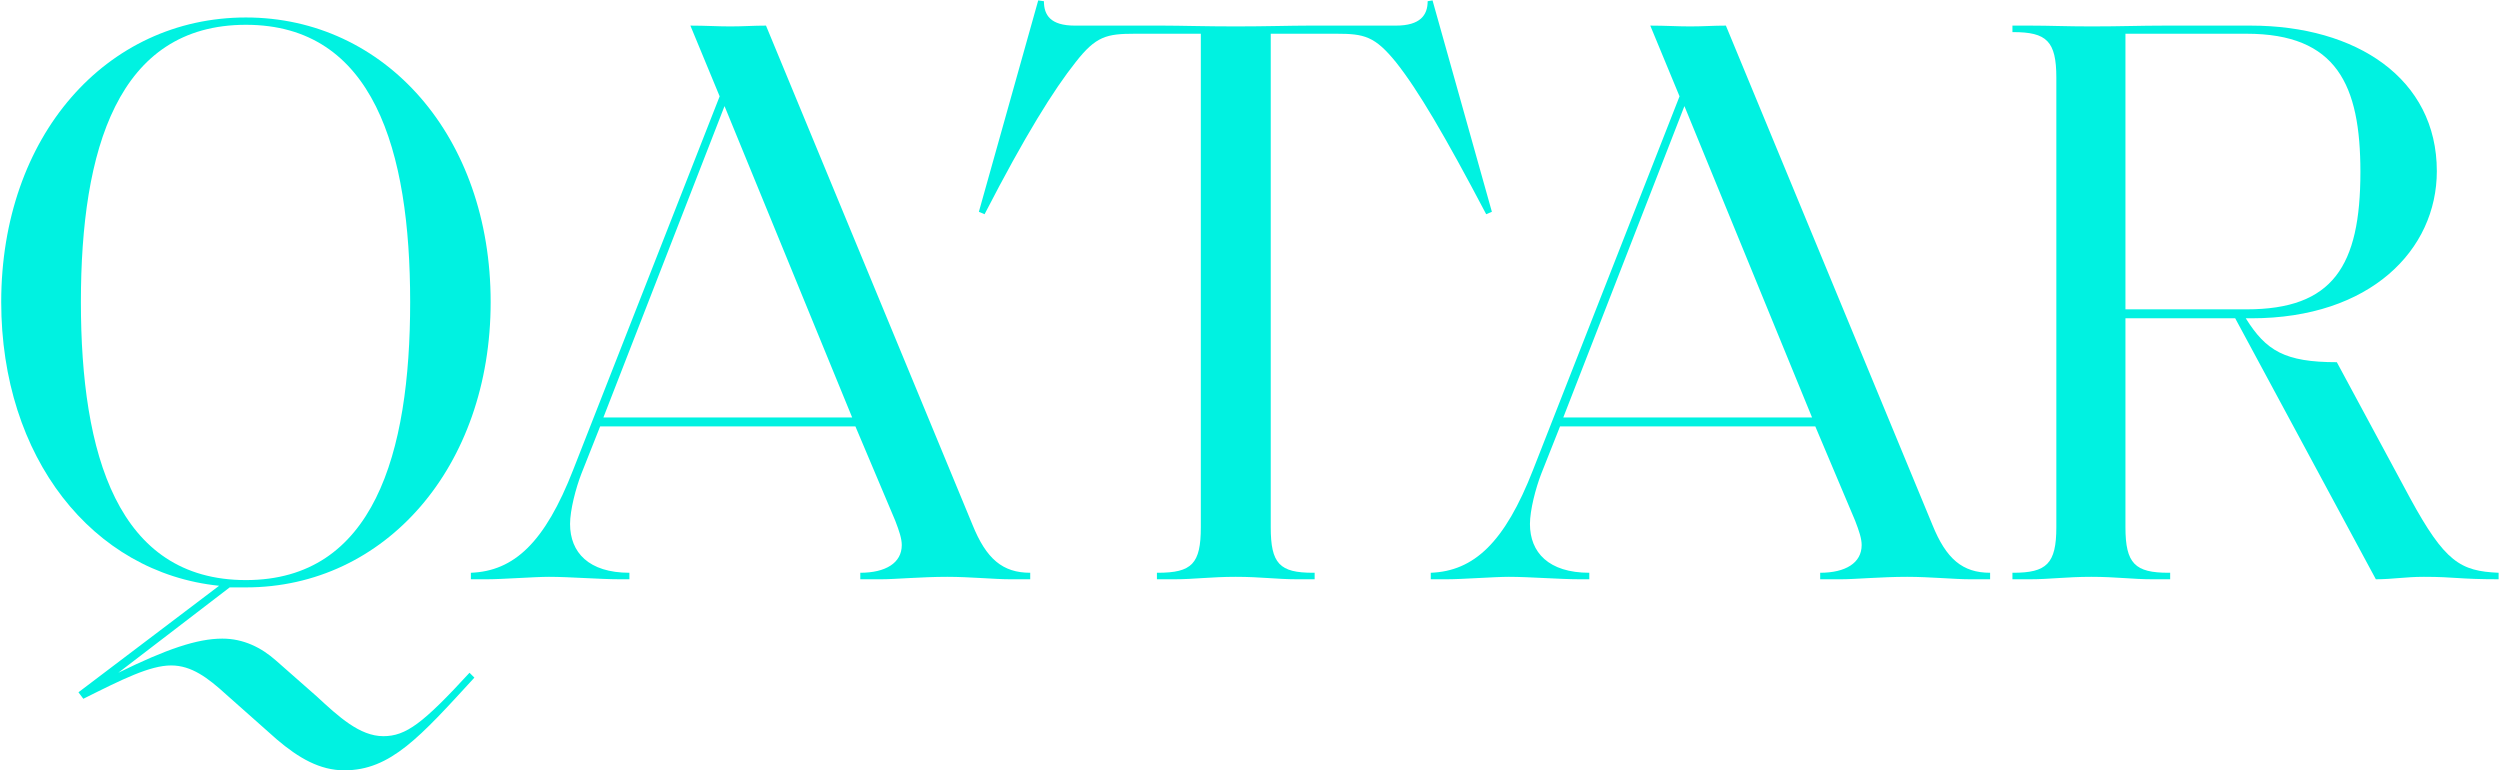 <svg width="1230" height="379" viewBox="0 0 1230 379" fill="none" xmlns="http://www.w3.org/2000/svg">
<path d="M169.4 379C192.2 379 206.6 362.6 233.4 333.4L231 331C208.2 355.8 199.8 362.2 188.6 362.2C177 362.2 166.6 352.6 155.8 342.6L135.8 325C128.6 318.6 119.8 314.2 109.4 314.2C97 314.2 81.8 319.4 58.2 331L113 289H121C189.4 289 241.4 229.8 241.4 148.6C241.4 67 189.4 8.6 121 8.6C52.2 8.6 0.6 67 0.6 148.6C0.6 225 45.4 281.8 107.8 288.2L38.6 340.6L41 343.8C60.2 334.2 73.8 327.4 84.2 327.4C94.2 327.4 102.2 333.4 111.4 341.8L136.2 363.8C147 373 157.4 379 169.4 379ZM201.8 148.6C201.8 223.4 183.8 285.4 121 285.4C57.8 285.4 39.8 223.4 39.8 148.6C39.8 73.8 57.8 12.2 121 12.2C183.8 12.2 201.8 73.8 201.8 148.6Z" fill="#00F2E1"/>
<path d="M506.868 285V281.8C493.268 281.8 485.268 275 478.468 258.2L376.868 12.6C370.468 12.6 366.068 13 359.268 13C352.868 13 347.268 12.6 339.668 12.6L354.068 47.4L282.068 231C268.068 267 252.868 281 231.668 281.8V285H239.668C247.268 285 262.868 283.8 270.068 283.8C280.468 283.8 294.868 285 304.868 285H309.668V281.8C289.668 281.8 280.468 271.8 280.468 257.8C280.468 251 283.268 240.2 286.068 233L295.268 209.8H420.868L440.468 256.2C442.468 261.4 443.668 265 443.668 268.2C443.668 277 435.668 281.8 423.268 281.8V285H433.668C440.468 285 453.268 283.8 466.068 283.8C477.268 283.8 489.268 285 496.868 285H506.868ZM356.468 52.2L419.268 205.4H296.868L356.468 52.2Z" fill="#00F2E1"/>
<path d="M646.806 281.8H646.006C629.606 281.8 625.206 277.4 625.206 259.4V16.6H657.606C671.206 16.6 676.406 17.8 686.806 30.6C697.606 44.2 710.806 66.6 731.206 105.4L734.006 104.2L704.806 0.2L702.406 0.6C702.406 7.4 698.806 12.6 686.806 12.6H644.006C634.806 12.6 622.806 13 608.006 13C592.806 13 580.806 12.6 572.006 12.6H528.806C516.806 12.6 513.606 7.4 513.606 0.6L510.806 0.2L481.606 104.2L484.406 105.4C504.406 66.6 518.406 44.2 529.206 30.6C539.206 17.8 544.406 16.6 558.406 16.6H590.806V259.4C590.806 277.4 586.406 281.8 569.606 281.8H569.206V285H578.006C587.606 285 595.606 283.8 608.006 283.8C620.406 283.8 628.006 285 638.006 285H646.806V281.8Z" fill="#00F2E1"/>
<path d="M979.134 285V281.8C965.534 281.8 957.534 275 950.734 258.2L849.134 12.6C842.734 12.6 838.334 13 831.534 13C825.134 13 819.534 12.6 811.934 12.6L826.334 47.4L754.334 231C740.334 267 725.134 281 703.934 281.8V285H711.934C719.534 285 735.134 283.8 742.334 283.8C752.734 283.8 767.134 285 777.134 285H781.934V281.8C761.934 281.8 752.734 271.8 752.734 257.8C752.734 251 755.534 240.2 758.334 233L767.534 209.8H893.134L912.734 256.2C914.734 261.4 915.934 265 915.934 268.2C915.934 277 907.934 281.8 895.534 281.8V285H905.934C912.734 285 925.534 283.8 938.334 283.8C949.534 283.8 961.534 285 969.134 285H979.134ZM828.734 52.2L891.534 205.4H769.134L828.734 52.2Z" fill="#00F2E1"/>
<path d="M1229.32 285V281.8C1210.52 281 1202.92 276.6 1185.72 245L1149.72 178.2C1124.12 178.2 1114.92 172.6 1104.92 156.6H1107.72C1166.12 156.6 1198.92 123 1198.92 84.2C1198.92 38.6 1159.32 12.6 1107.32 12.6H1065.32C1052.52 12.6 1043.72 13 1028.92 13C1016.52 13 1008.52 12.6 998.918 12.6H990.118V15.8H990.518C1006.92 15.8 1011.72 20.2 1011.72 38.2V259.4C1011.72 277.4 1006.92 281.8 990.518 281.8H990.118V285H998.918C1008.52 285 1016.52 283.8 1028.92 283.8C1041.32 283.8 1048.92 285 1058.92 285H1067.72V281.8H1066.92C1050.52 281.8 1045.72 277.4 1045.72 259.4V156.6H1099.72L1168.92 285C1177.32 285 1183.32 283.8 1192.52 283.8C1208.12 283.8 1209.32 285 1229.32 285ZM1161.32 84.6C1161.32 131 1147.72 152.2 1105.32 152.2H1045.72V16.6H1105.32C1149.72 16.6 1161.32 41.8 1161.32 84.6Z" fill="#00F2E1"/>
</svg>
